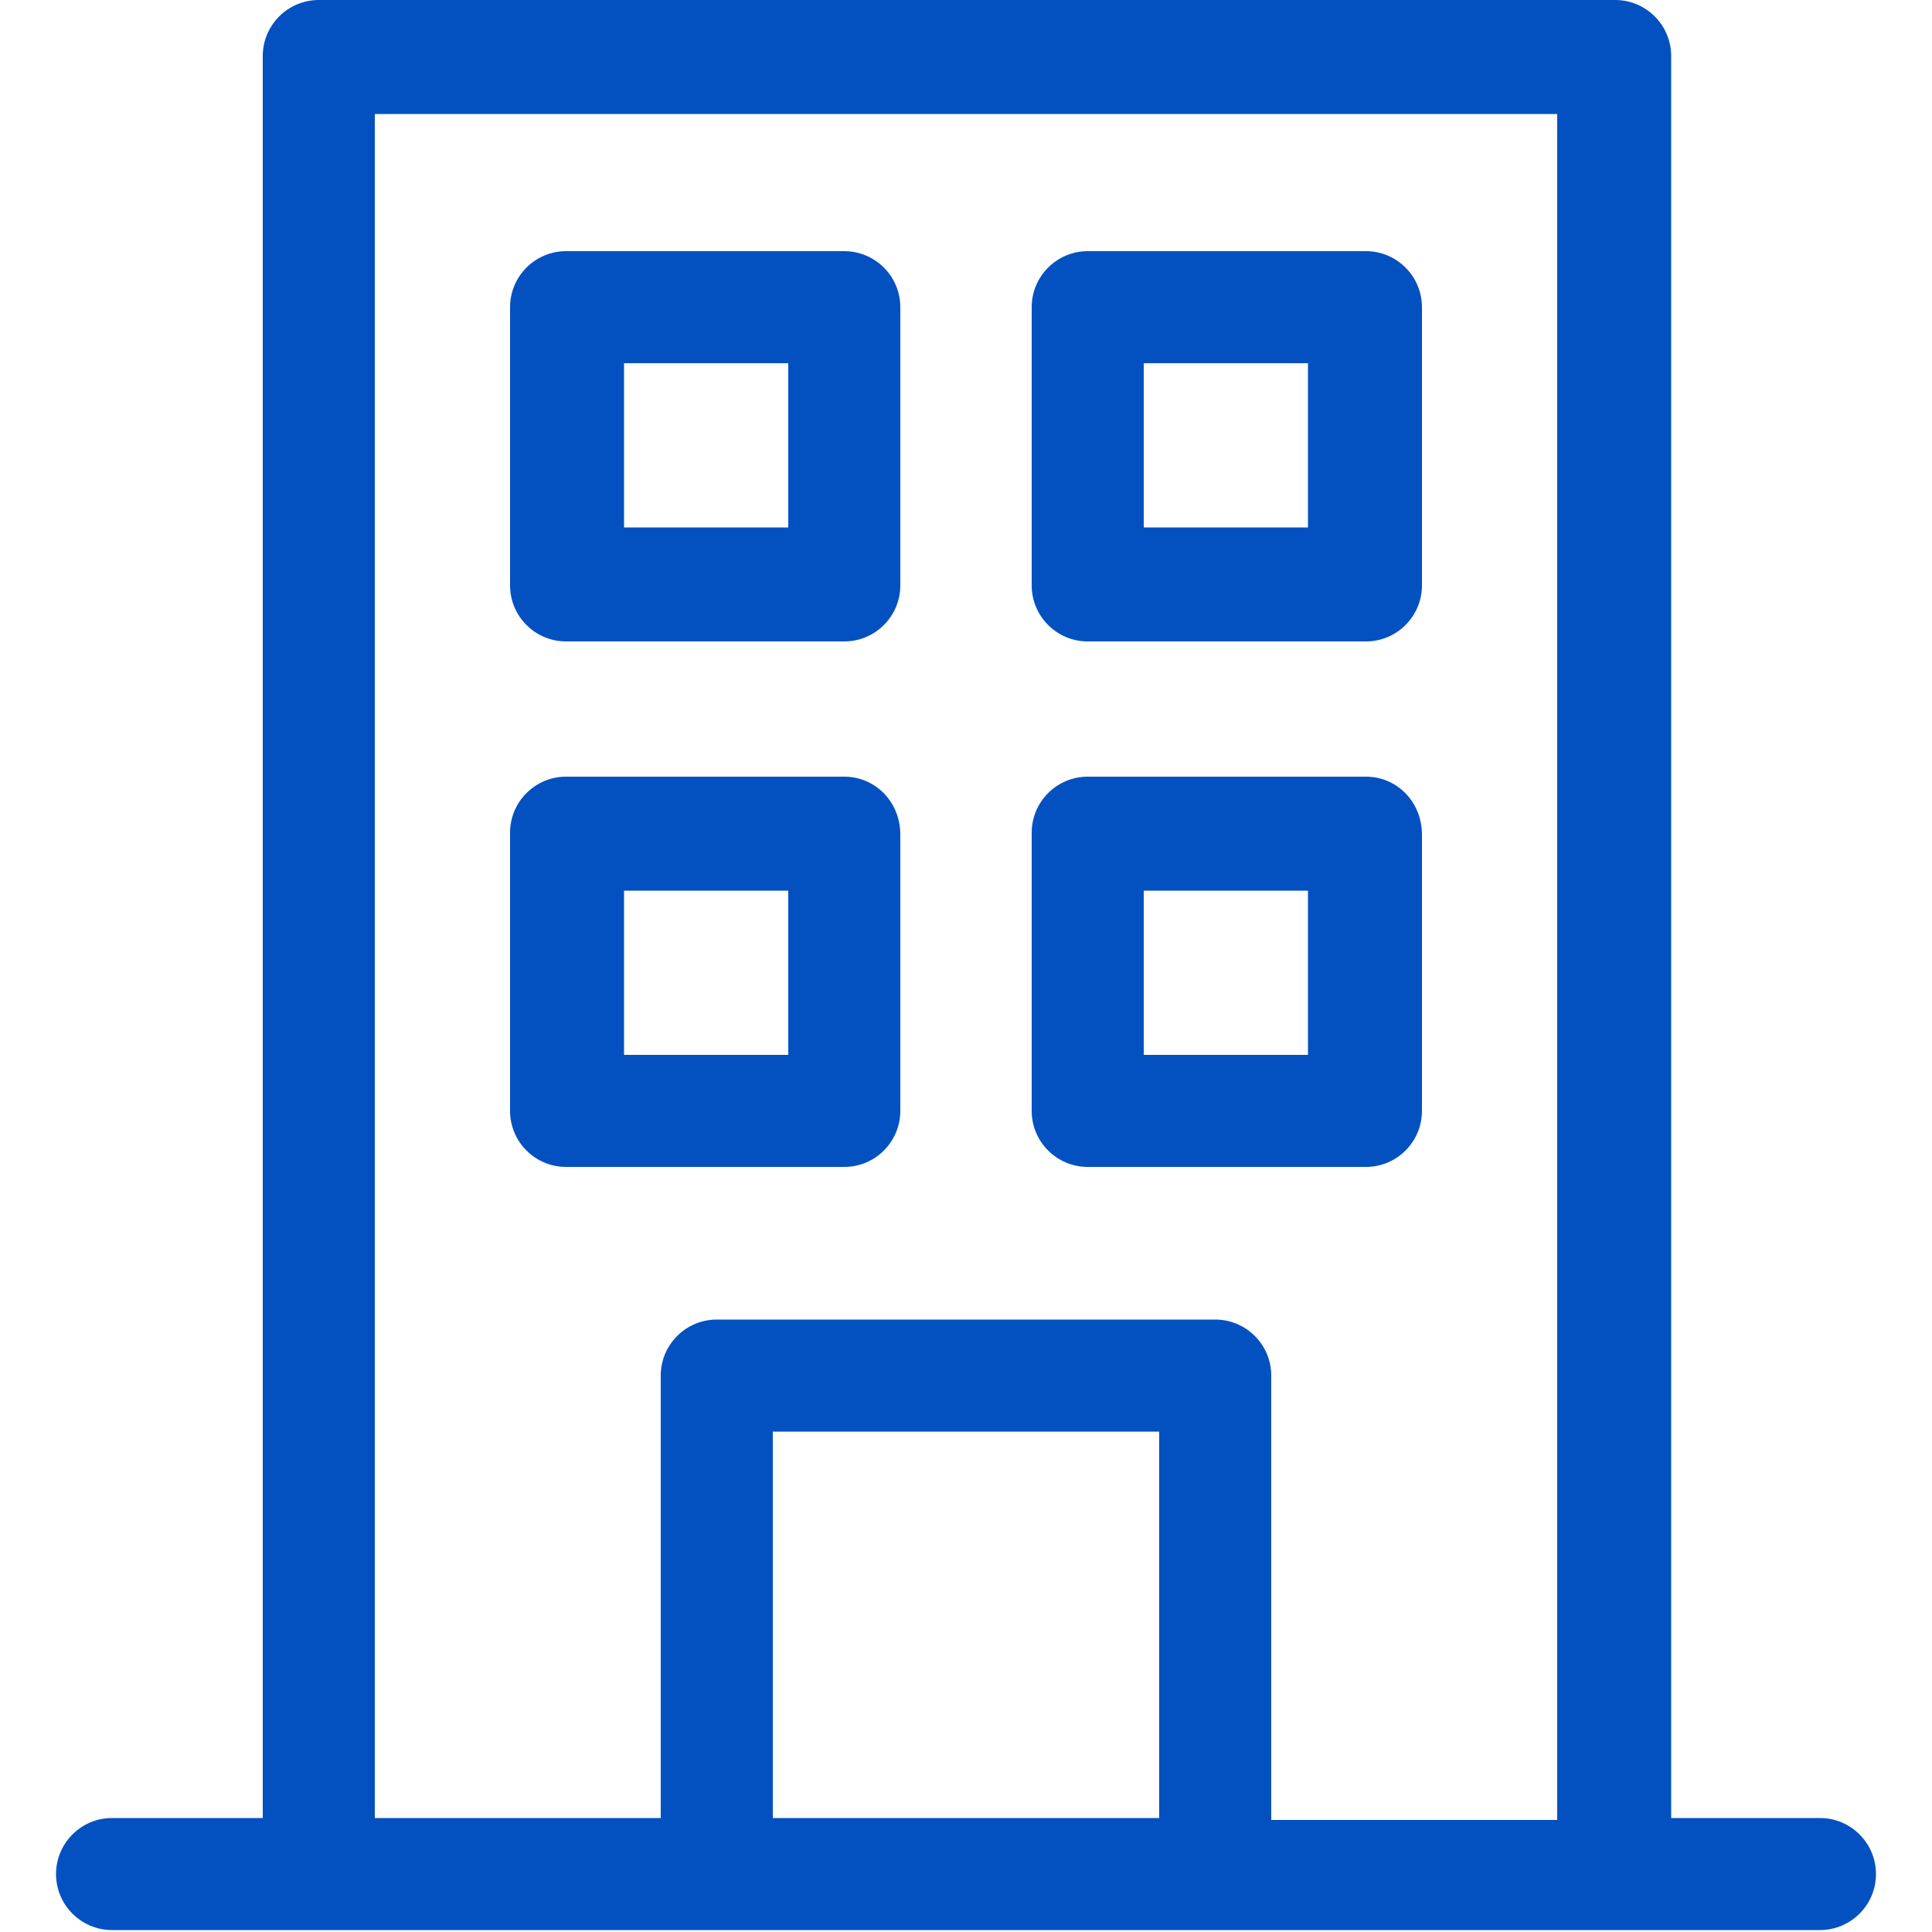<?xml version="1.0" encoding="UTF-8"?> <!-- Generator: Adobe Illustrator 21.0.0, SVG Export Plug-In . SVG Version: 6.00 Build 0) --> <svg xmlns="http://www.w3.org/2000/svg" xmlns:xlink="http://www.w3.org/1999/xlink" id="Слой_1" x="0px" y="0px" viewBox="0 0 100 100" style="enable-background:new 0 0 100 100;" xml:space="preserve"> <style type="text/css"> .st0{fill:#0351C1;} </style> <g> <path class="st0" d="M94.2,94.1h-7.7V2.9c0-1.6-1.3-2.9-2.9-2.9H16.5c-1.6,0-2.9,1.3-2.9,2.9v91.2H5.8c-1.6,0-2.9,1.3-2.9,2.9 s1.3,2.9,2.9,2.9h88.4c1.6,0,2.9-1.3,2.9-2.9S95.8,94.1,94.2,94.1z M40,94.1v-20h20v20H40z M65.8,94.1V71.2c0-1.6-1.3-2.9-2.9-2.9 H37.1c-1.6,0-2.9,1.3-2.9,2.9v22.9H19.4V5.9h61.2v88.3H65.8z"></path> <path class="st0" d="M43.7,13H29.3c-1.6,0-2.9,1.3-2.9,2.9v14.4c0,1.6,1.3,2.9,2.9,2.9h14.4c1.6,0,2.9-1.3,2.9-2.9V15.9 C46.6,14.3,45.3,13,43.7,13L43.7,13z M40.8,27.3h-8.5v-8.5h8.5V27.3z"></path> <path class="st0" d="M70.7,13H56.3c-1.6,0-2.9,1.3-2.9,2.9v14.4c0,1.6,1.3,2.9,2.9,2.9h14.4c1.6,0,2.9-1.3,2.9-2.9V15.9 C73.6,14.3,72.3,13,70.7,13z M67.7,27.3h-8.5v-8.5h8.5V27.3z"></path> <path class="st0" d="M43.7,40.2H29.3c-1.6,0-2.9,1.3-2.9,2.9v14.4c0,1.6,1.3,2.9,2.9,2.9h14.4c1.6,0,2.9-1.3,2.9-2.9V43.2 C46.6,41.5,45.3,40.2,43.7,40.2L43.7,40.2z M40.8,54.6h-8.5v-8.5h8.5V54.6z"></path> <path class="st0" d="M70.7,40.2H56.3c-1.6,0-2.9,1.3-2.9,2.9v14.4c0,1.6,1.3,2.9,2.9,2.9h14.4c1.6,0,2.9-1.3,2.9-2.9V43.2 C73.6,41.5,72.3,40.2,70.7,40.2L70.7,40.2z M67.7,54.6h-8.5v-8.5h8.5V54.6z"></path> </g> </svg> 